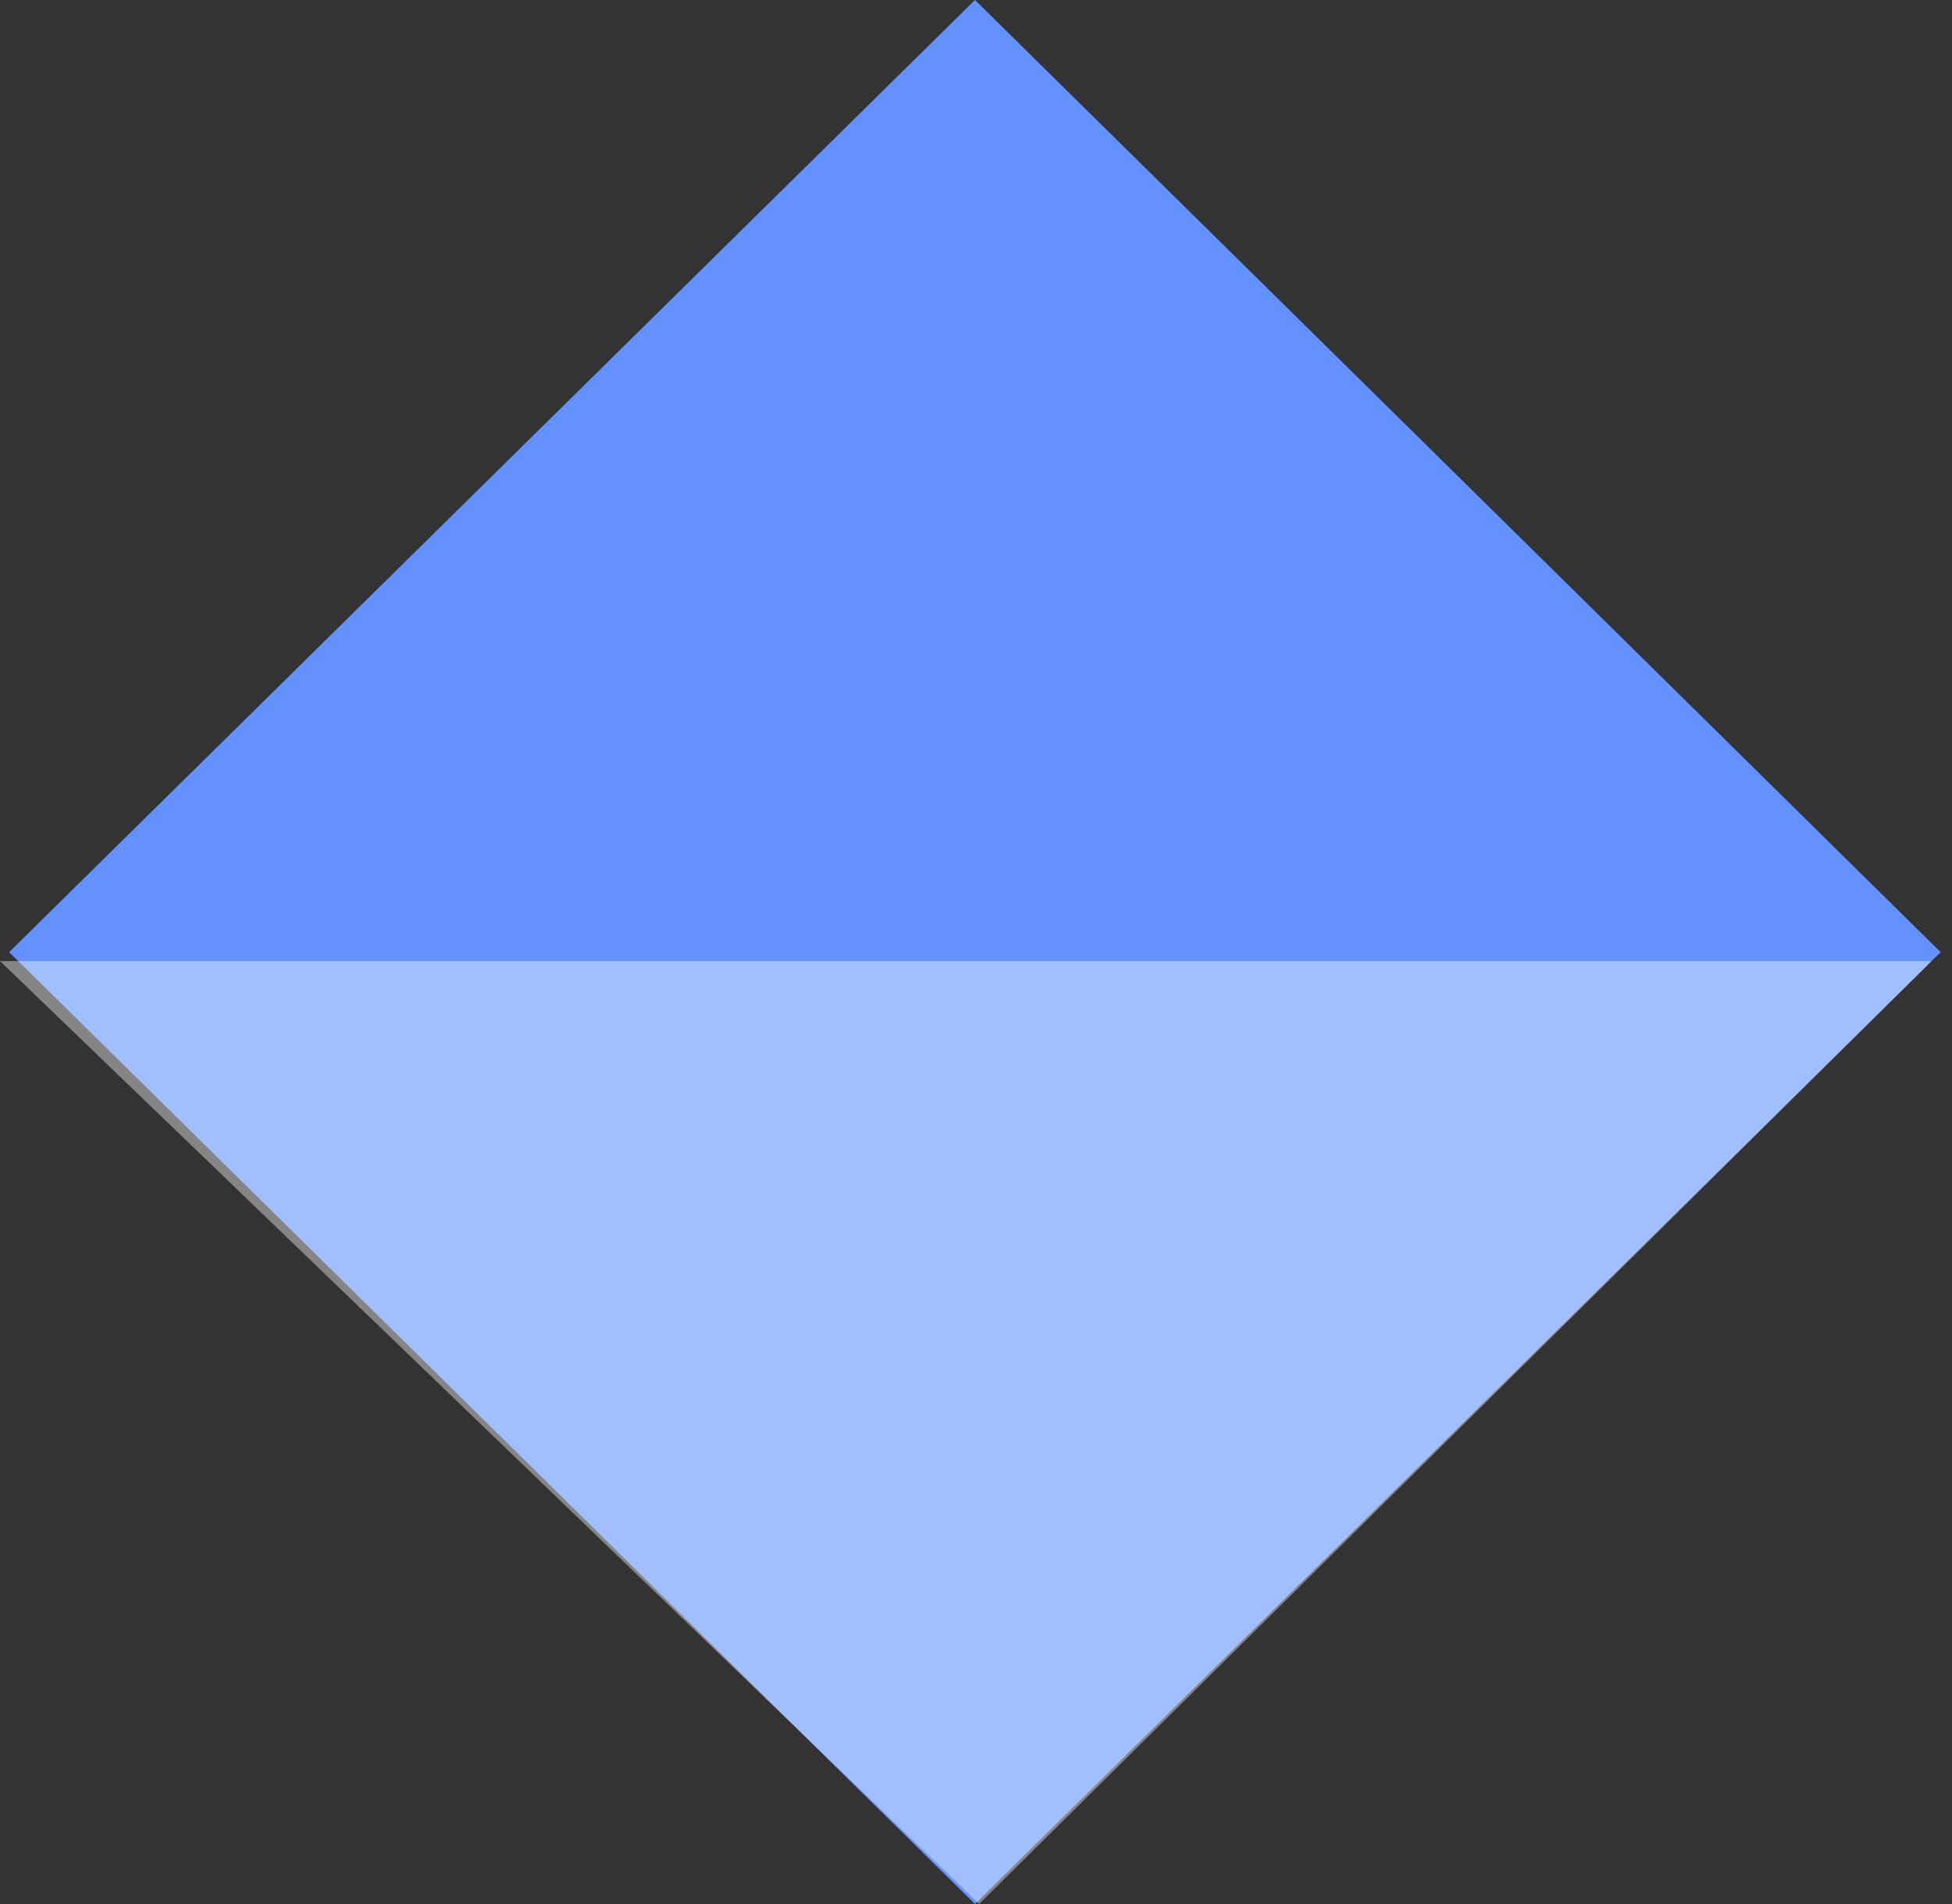 <svg xmlns="http://www.w3.org/2000/svg" width="123" height="120" viewBox="0 0 123 120" fill="none"><rect x="0" y="0" width="123" height="120" fill="#333333" stroke="none"/><g style="mix-blend-mode:multiply"><path d="M122.286 60.012L121.457 60.805V60.829L61.435 120L1.387 60.805L0.572 60.012L61.435 0L122.286 60.012Z" fill="#6392FF"></path></g><path opacity="0.4" d="M61.692 120L0 60.571H121.714L61.692 120Z" fill="white"></path></svg>